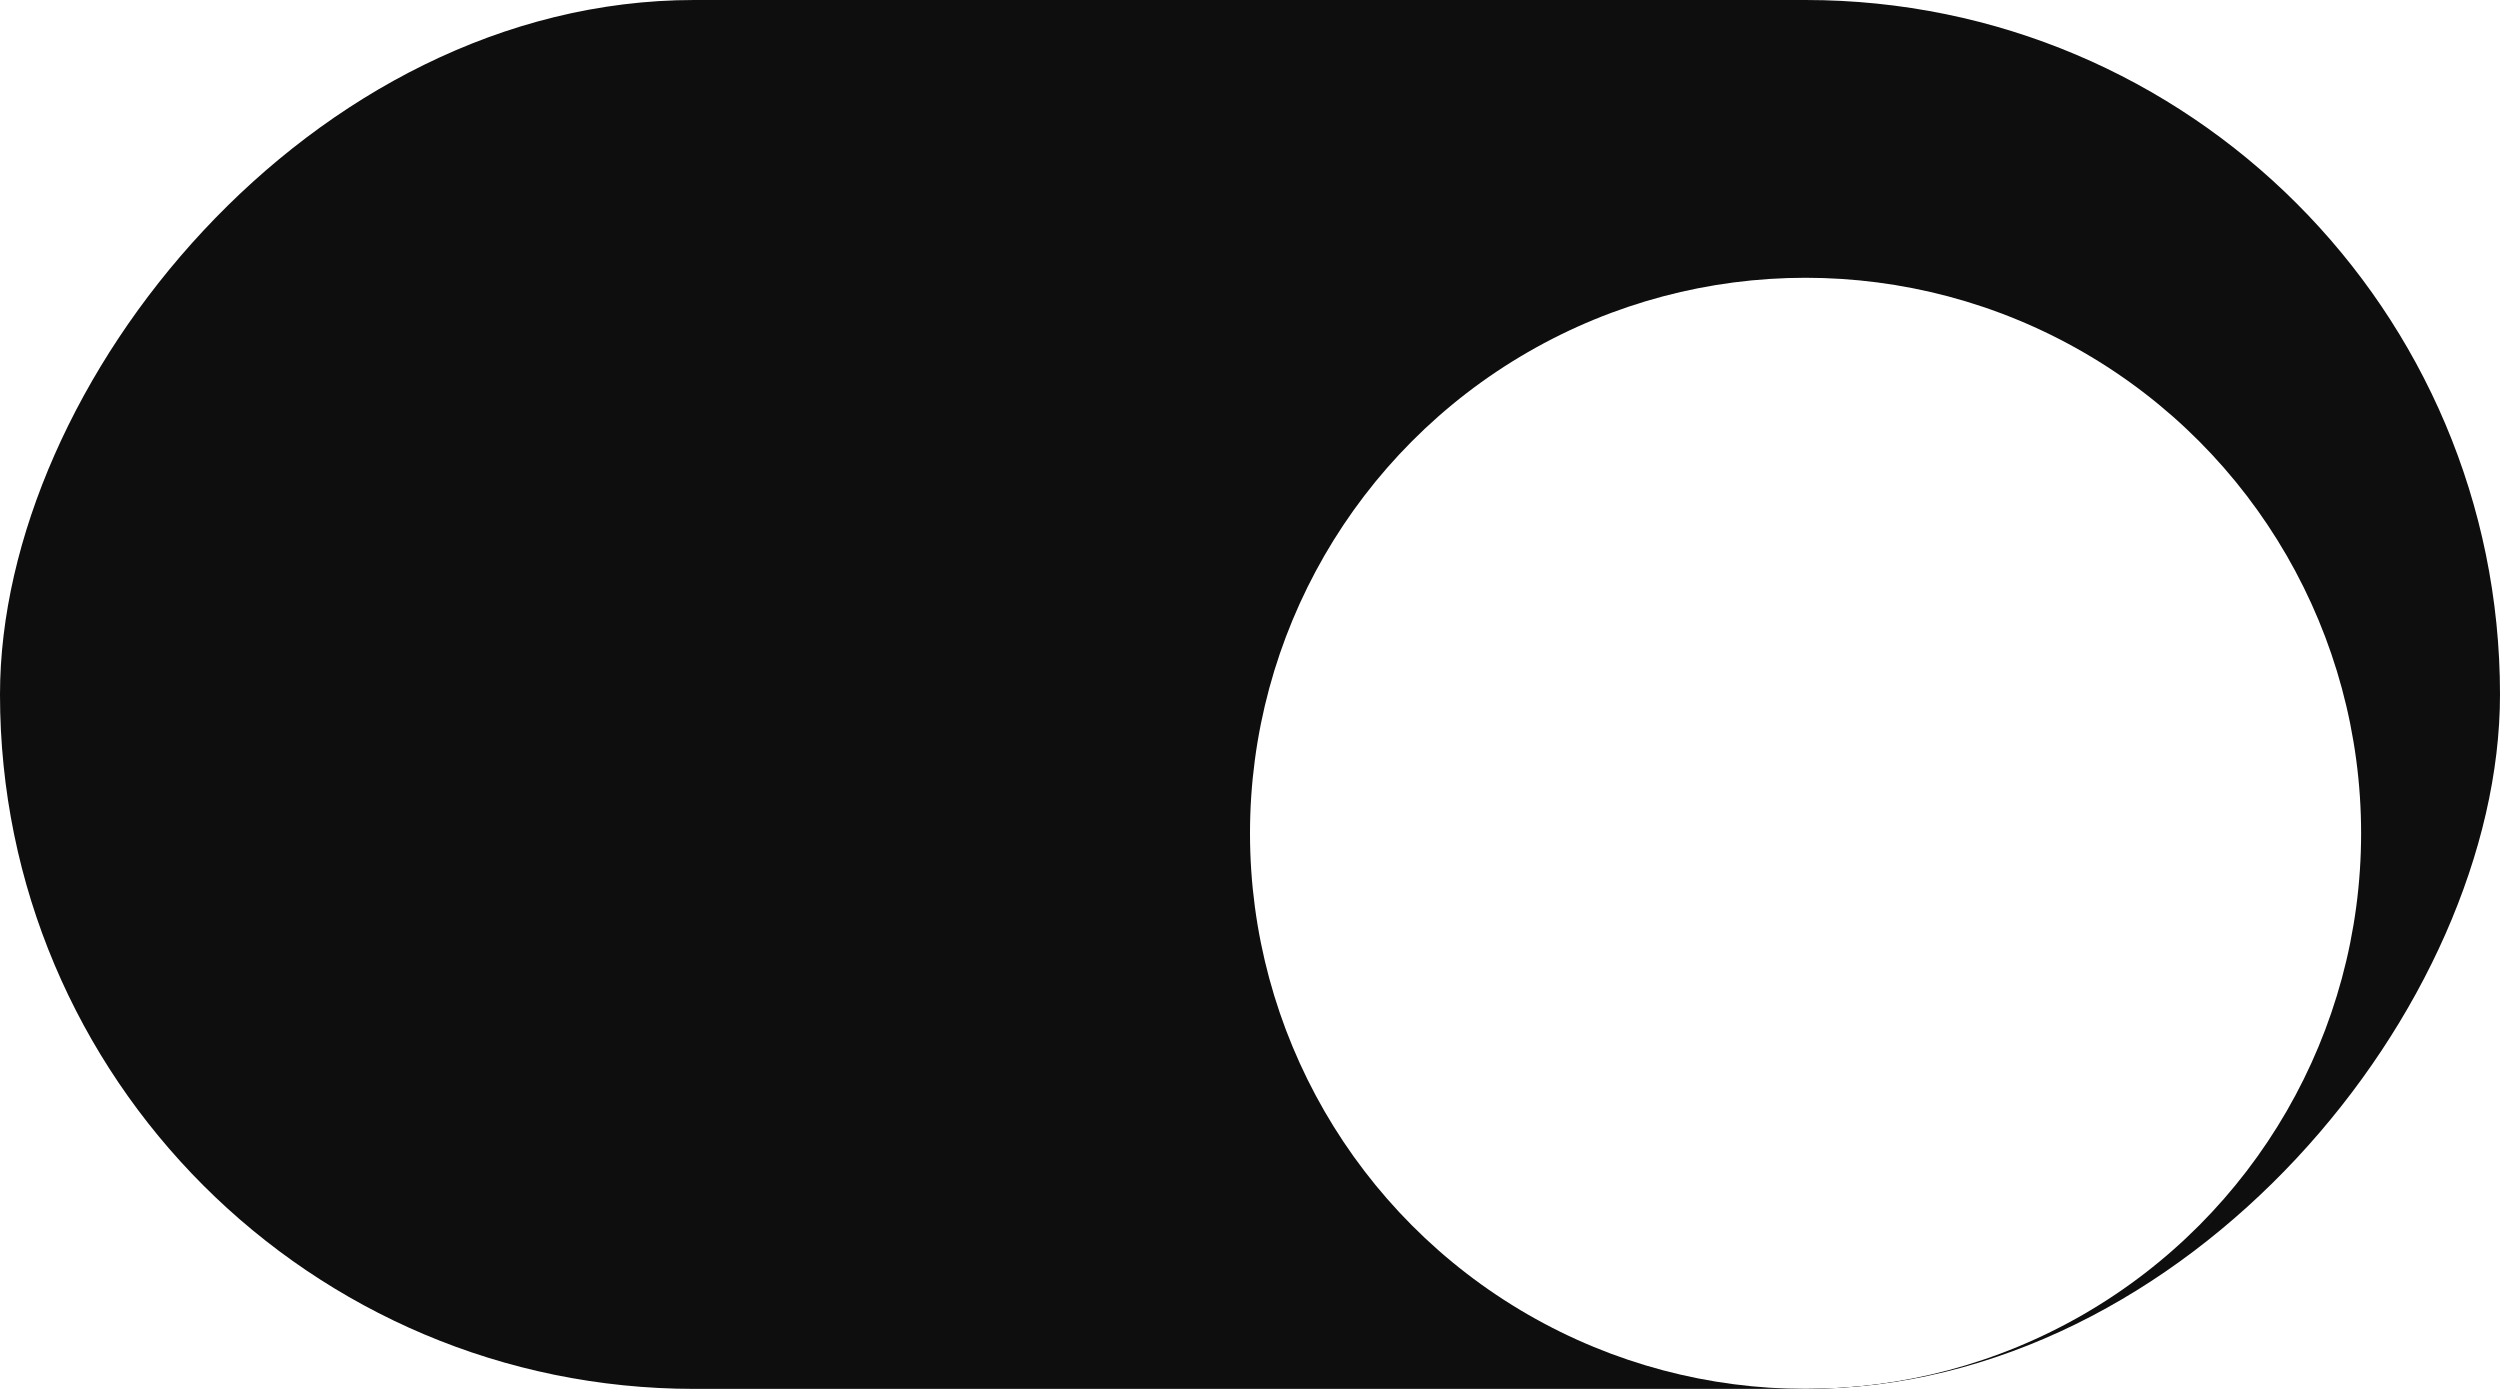 <svg width="36" height="20" viewBox="0 0 36 20" fill="none" xmlns="http://www.w3.org/2000/svg">
<g clip-path="url(#clip0_15330_310)">
<rect width="36" height="20" rx="10" transform="matrix(1 0 0 -1 0 20)" fill="#0E0E0E"/>
<g filter="url(#filter0_dd_15330_310)">
<circle cx="8" cy="8" r="8" transform="matrix(1 0 0 -1 18 18)" fill="white"/>
</g>
</g>
<defs>
<filter id="filter0_dd_15330_310" x="15" y="0" width="22" height="22" filterUnits="userSpaceOnUse" color-interpolation-filters="sRGB">
<feFlood flood-opacity="0" result="BackgroundImageFix"/>
<feColorMatrix in="SourceAlpha" type="matrix" values="0 0 0 0 0 0 0 0 0 0 0 0 0 0 0 0 0 0 127 0" result="hardAlpha"/>
<feOffset dy="1"/>
<feGaussianBlur stdDeviation="1"/>
<feColorMatrix type="matrix" values="0 0 0 0 0.063 0 0 0 0 0.094 0 0 0 0 0.157 0 0 0 0.06 0"/>
<feBlend mode="normal" in2="BackgroundImageFix" result="effect1_dropShadow_15330_310"/>
<feColorMatrix in="SourceAlpha" type="matrix" values="0 0 0 0 0 0 0 0 0 0 0 0 0 0 0 0 0 0 127 0" result="hardAlpha"/>
<feOffset dy="1"/>
<feGaussianBlur stdDeviation="1.5"/>
<feColorMatrix type="matrix" values="0 0 0 0 0.063 0 0 0 0 0.094 0 0 0 0 0.157 0 0 0 0.1 0"/>
<feBlend mode="normal" in2="effect1_dropShadow_15330_310" result="effect2_dropShadow_15330_310"/>
<feBlend mode="normal" in="SourceGraphic" in2="effect2_dropShadow_15330_310" result="shape"/>
</filter>
<clipPath id="clip0_15330_310">
<rect width="36" height="20" rx="10" transform="matrix(1 0 0 -1 0 20)" fill="white"/>
</clipPath>
</defs>
</svg>
